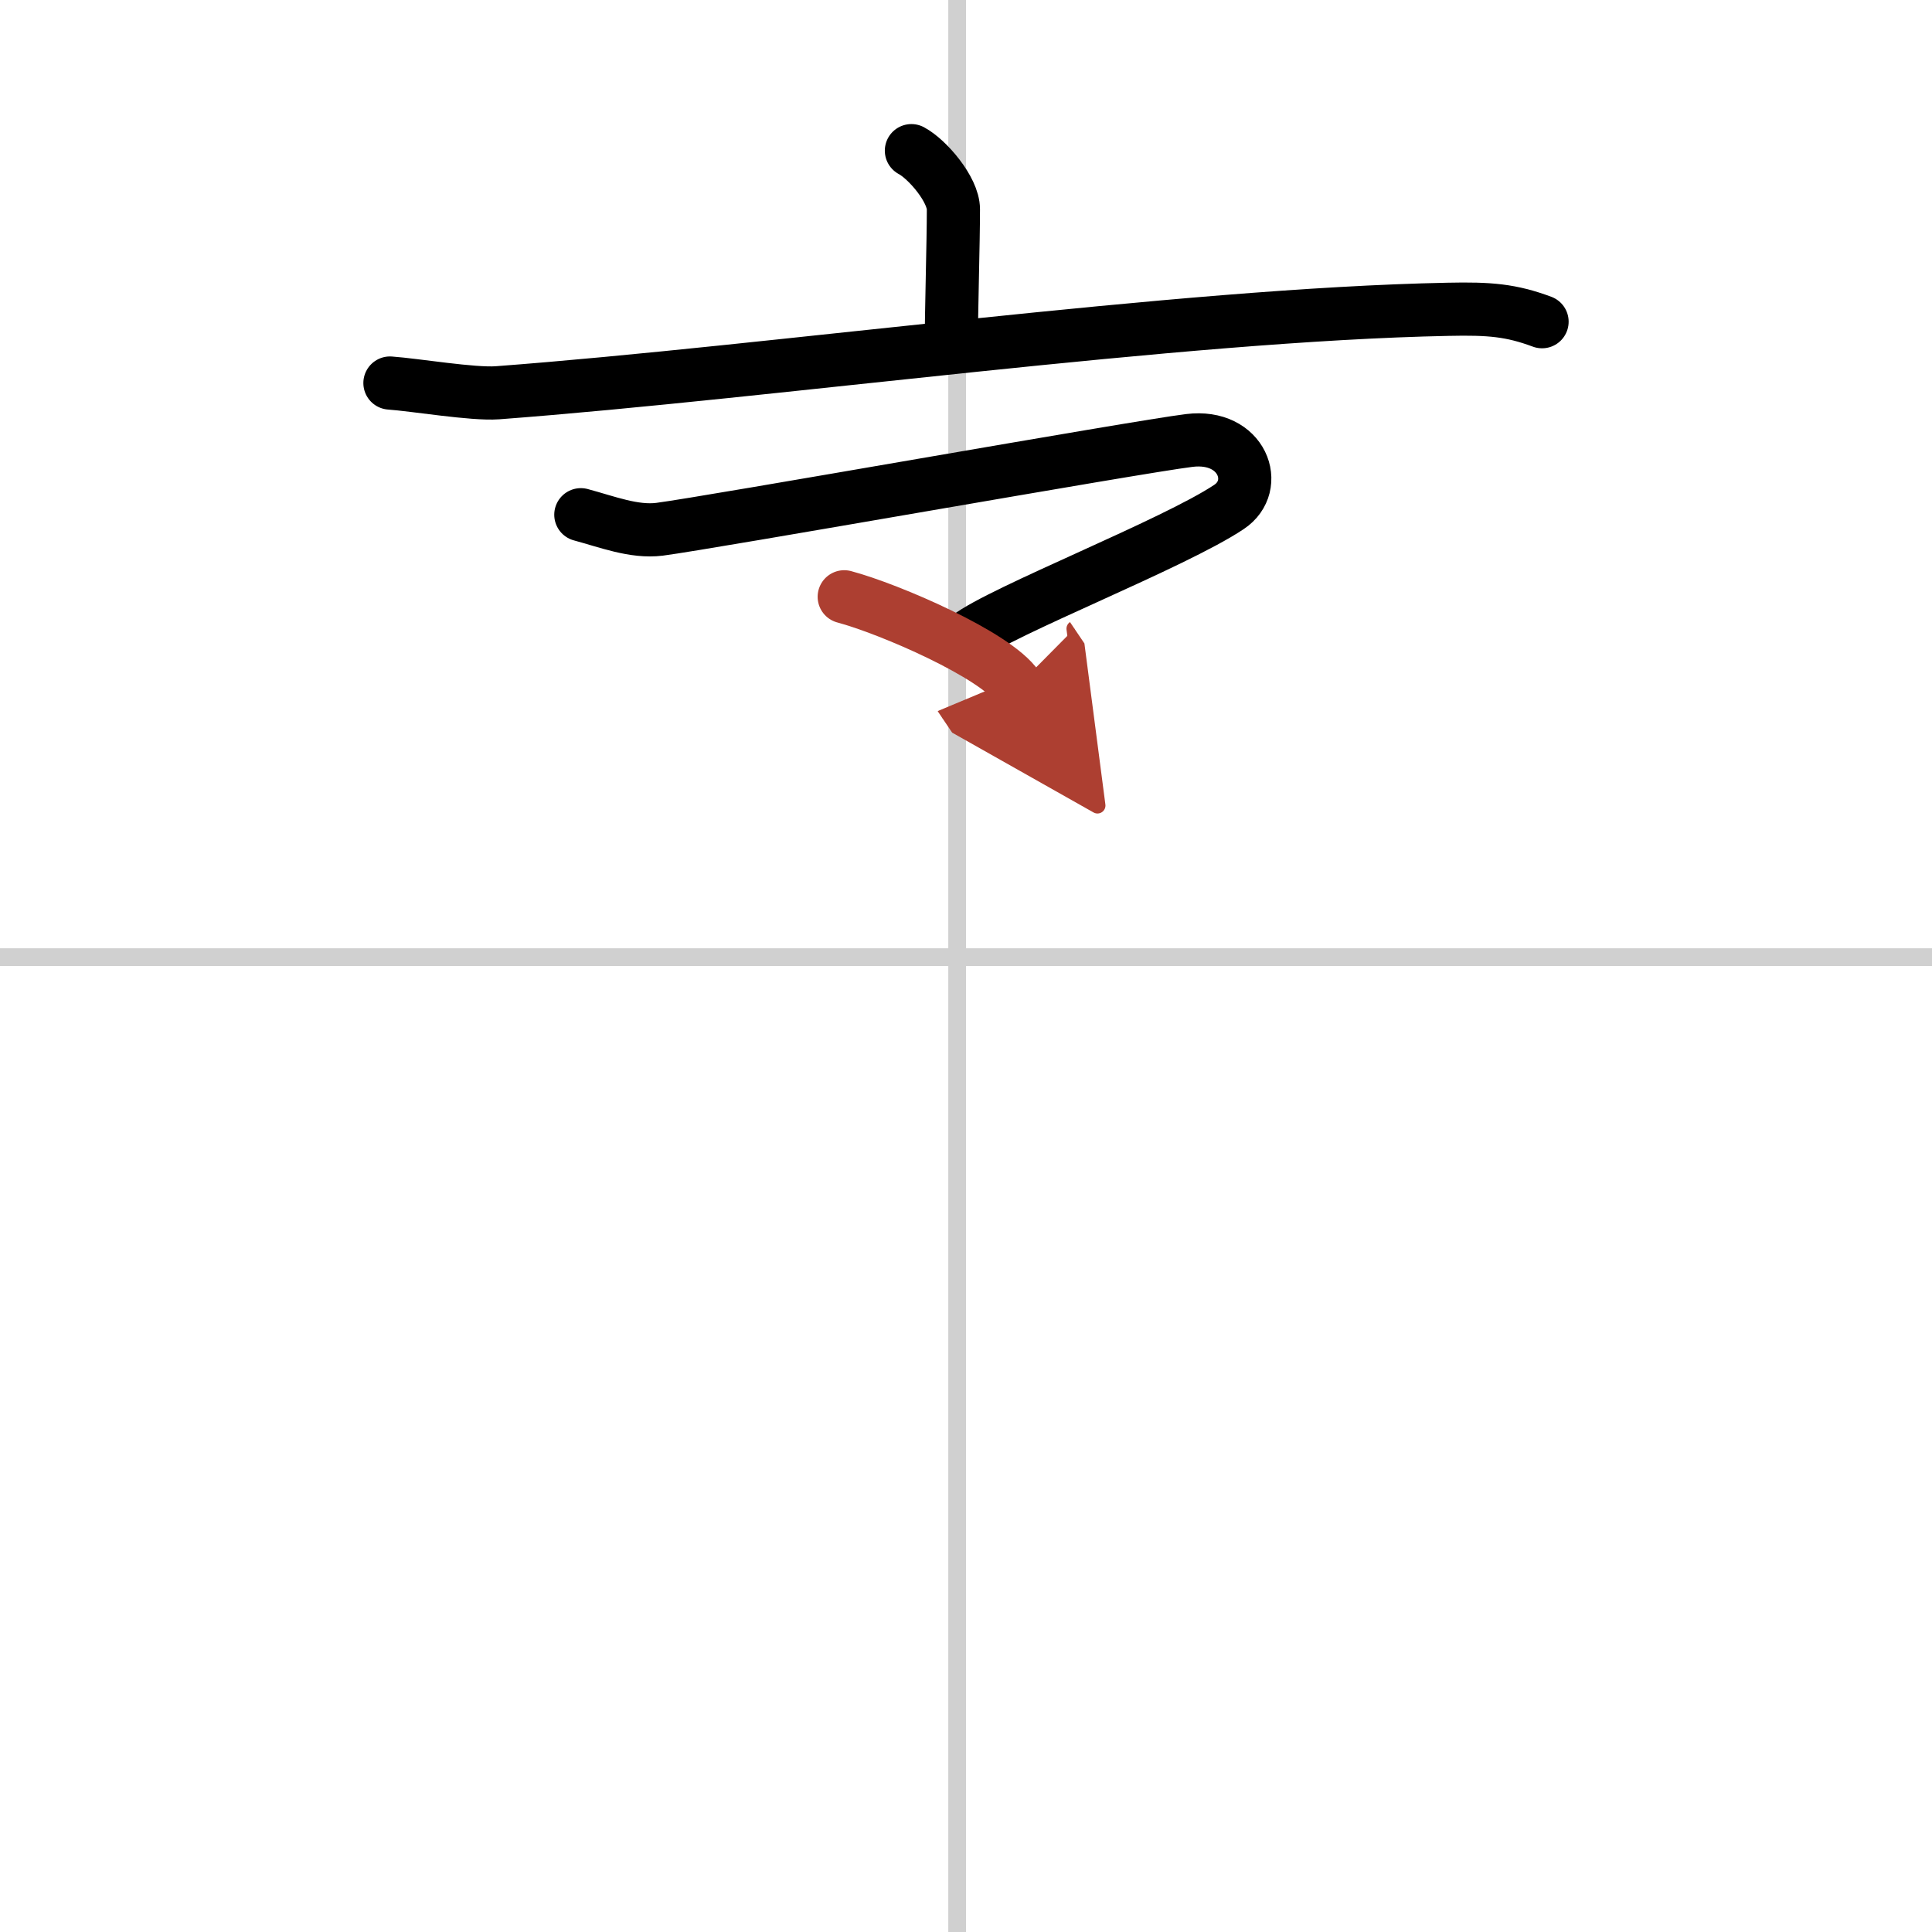 <svg width="400" height="400" viewBox="0 0 109 109" xmlns="http://www.w3.org/2000/svg"><defs><marker id="a" markerWidth="4" orient="auto" refX="1" refY="5" viewBox="0 0 10 10"><polyline points="0 0 10 5 0 10 1 5" fill="#ad3f31" stroke="#ad3f31"/></marker></defs><g fill="none" stroke="#000" stroke-linecap="round" stroke-linejoin="round" stroke-width="3"><rect width="100%" height="100%" fill="#fff" stroke="#fff"/><line x1="54" x2="54" y2="109" stroke="#d0d0d0" stroke-width="1"/><line x2="109" y1="54" y2="54" stroke="#d0d0d0" stroke-width="1"/><path d="m51.42 8.5c0.9 0.48 2.37 2.19 2.37 3.31 0 1.86-0.12 5.72-0.12 7.76"/><path d="M22,21.61c1.42,0.1,4.67,0.65,6.06,0.55C43.5,21,66.5,17.75,81.7,17.45c2.35-0.05,3.55,0.05,5.3,0.7"/><path d="m32.77 29.04c1.49 0.4 3 1 4.44 0.82 2.86-0.37 26.88-4.64 29.89-5.01s4.04 2.55 2.24 3.75c-3.09 2.07-12.84 5.87-14.74 7.34"/><path d="m47.63 33.67c2.55 0.68 8.56 3.28 9.76 5.06" marker-end="url(#a)" stroke="#ad3f31"/></g></svg>
